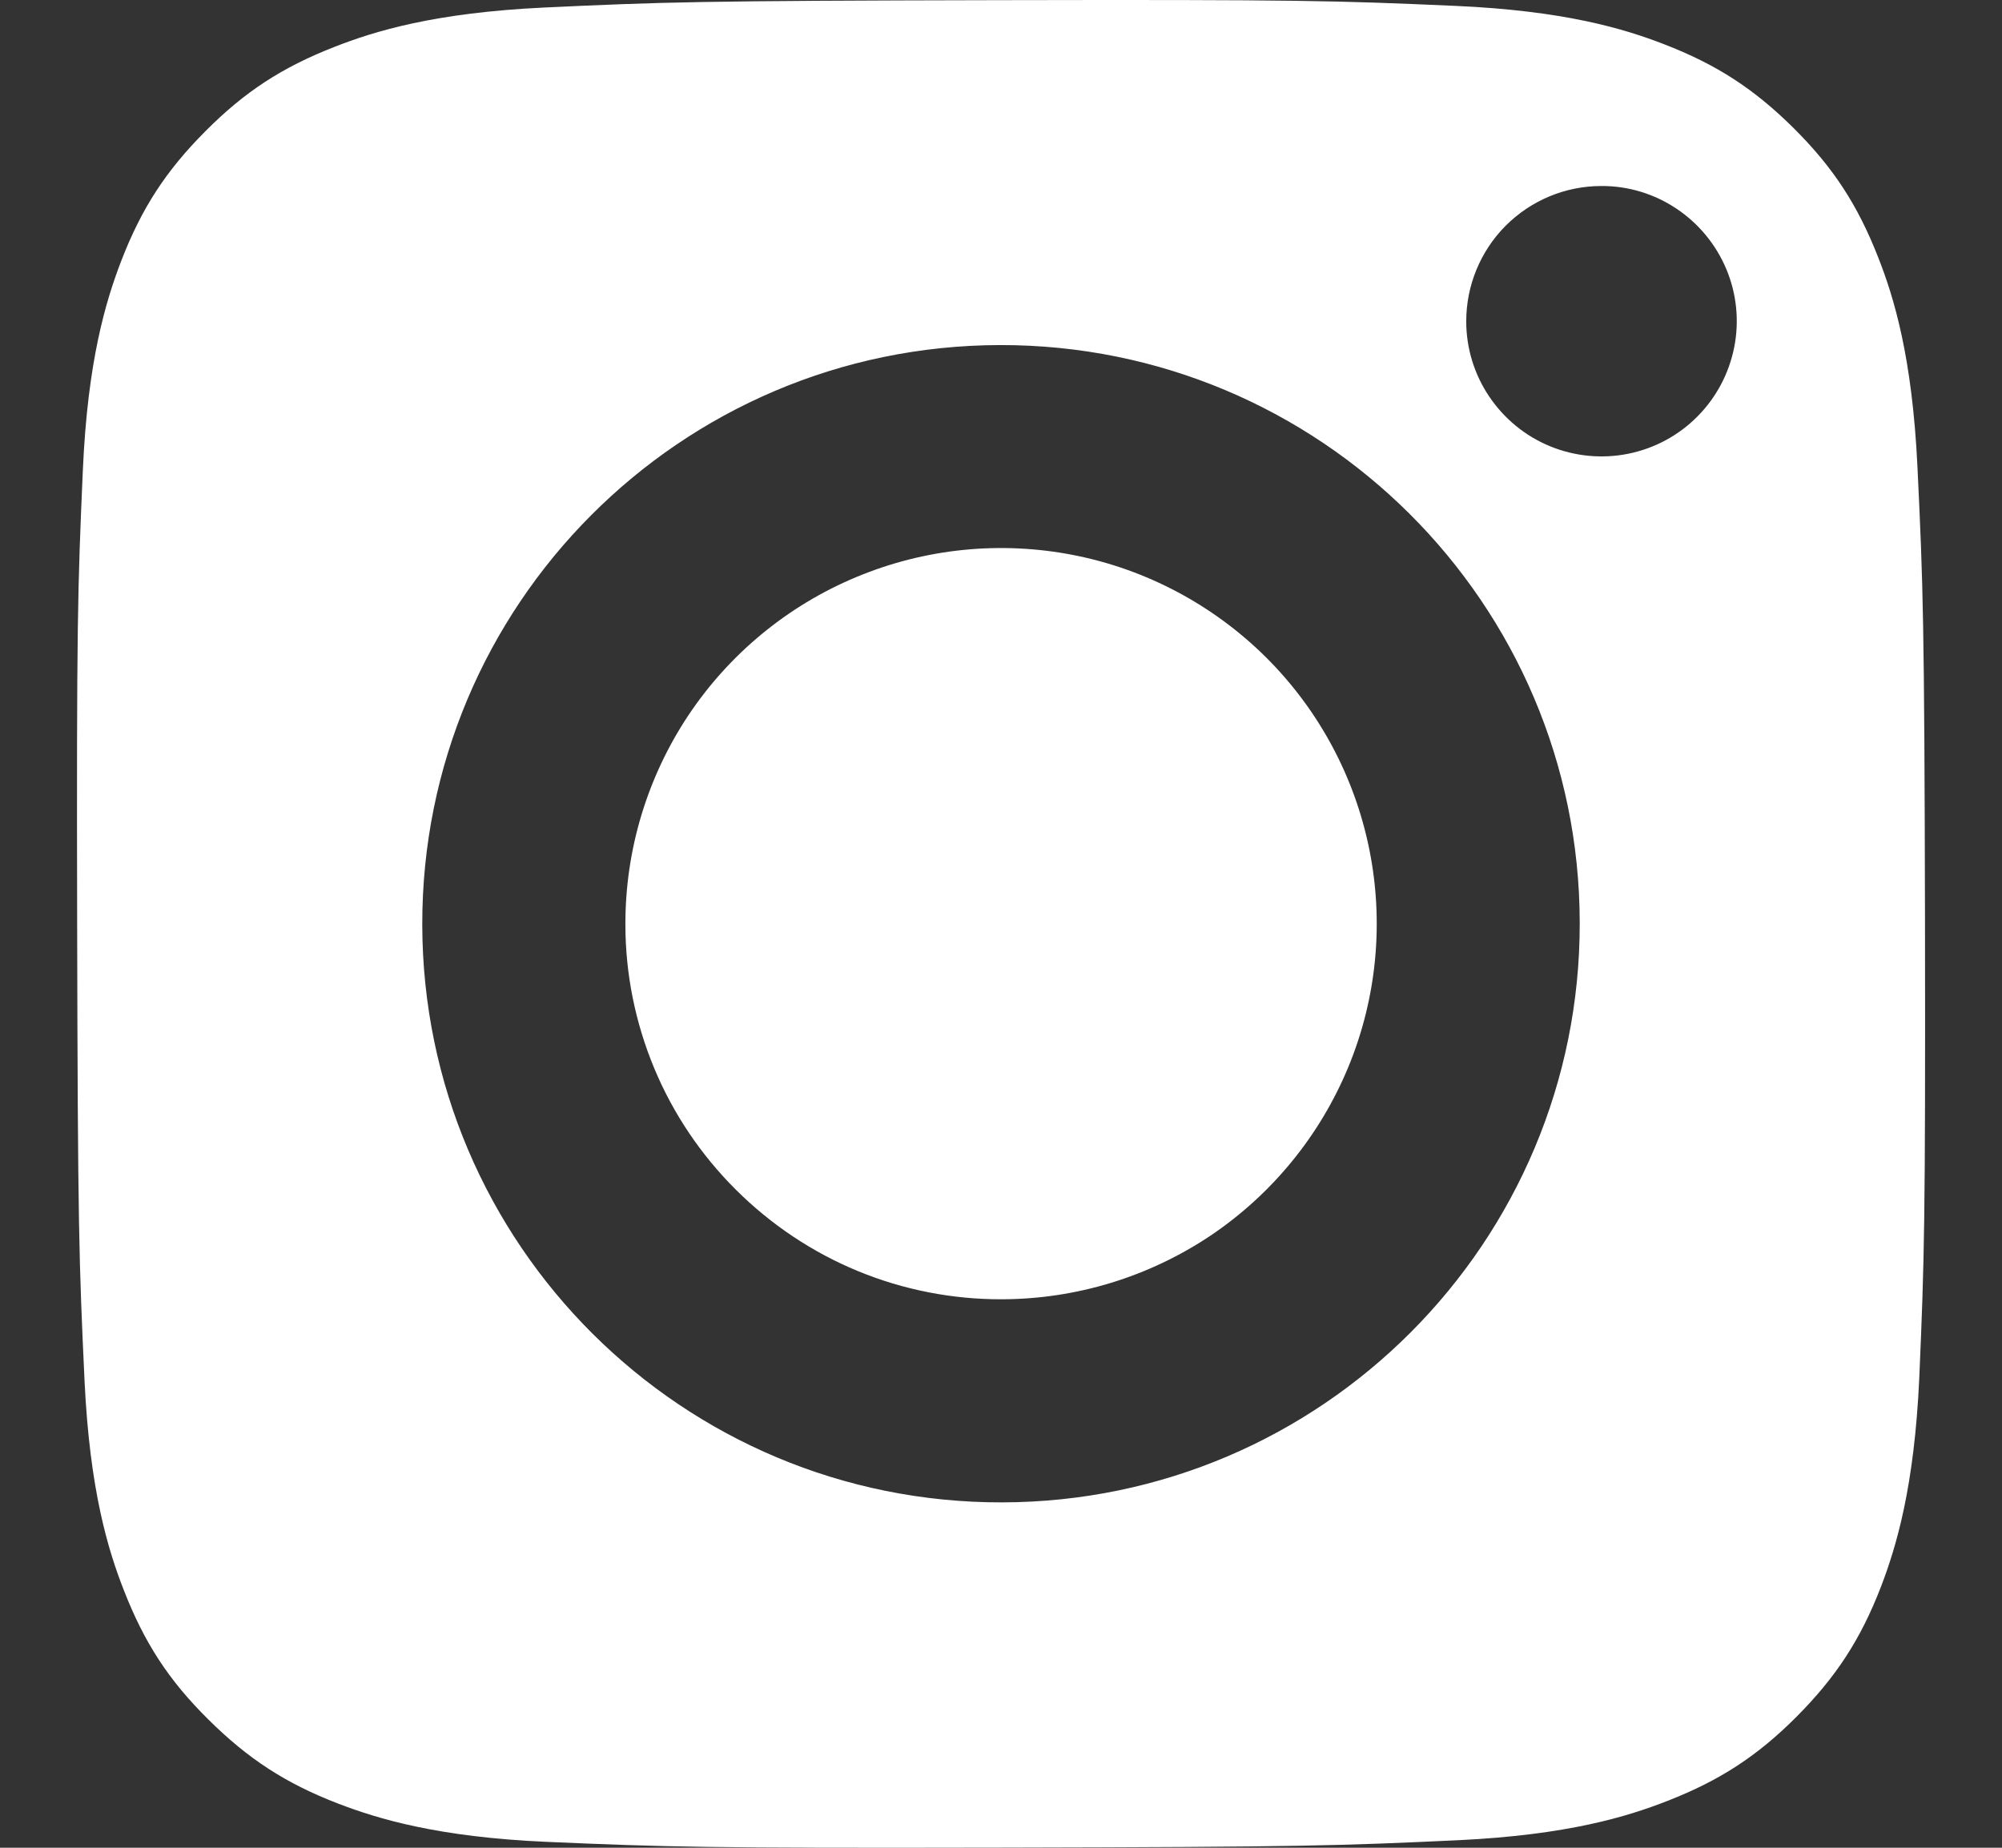 <svg width="13" height="12" viewBox="0 0 13 12" fill="none" xmlns="http://www.w3.org/2000/svg">
<rect x="0" y="0" width="13" height="12" fill="#333333" stroke="none"/>
<path fill-rule="evenodd" clip-rule="evenodd" d="M2.195 11.713C2.454 11.812 2.841 11.931 3.555 11.962H3.555C4.327 11.995 4.557 12.003 6.512 11.999C8.466 11.995 8.697 11.987 9.469 11.951C10.182 11.917 10.569 11.797 10.827 11.696C11.168 11.563 11.412 11.404 11.668 11.147C11.923 10.89 12.082 10.647 12.214 10.305C12.313 10.046 12.431 9.659 12.463 8.945C12.496 8.174 12.503 7.942 12.5 5.988C12.496 4.035 12.488 3.803 12.451 3.032C12.417 2.318 12.298 1.931 12.197 1.674C12.063 1.331 11.905 1.089 11.648 0.833C11.39 0.577 11.147 0.419 10.805 0.287C10.547 0.187 10.159 0.069 9.446 0.038C8.674 0.004 8.442 -0.003 6.488 0.001C4.535 0.005 4.303 0.013 3.532 0.049C2.818 0.083 2.431 0.203 2.173 0.304C1.832 0.437 1.588 0.596 1.333 0.853C1.077 1.11 0.919 1.353 0.787 1.695C0.688 1.953 0.569 2.341 0.538 3.054C0.504 3.826 0.497 4.057 0.501 6.011C0.505 7.965 0.513 8.197 0.549 8.968C0.583 9.682 0.703 10.069 0.804 10.327C0.937 10.668 1.095 10.912 1.353 11.167C1.61 11.422 1.853 11.581 2.195 11.713ZM9.67 2.575C9.573 2.431 9.521 2.261 9.521 2.087C9.521 1.854 9.613 1.631 9.777 1.466C9.942 1.301 10.165 1.208 10.398 1.208C10.571 1.207 10.741 1.258 10.886 1.355C11.03 1.451 11.143 1.588 11.21 1.748C11.277 1.908 11.295 2.085 11.261 2.256C11.227 2.426 11.144 2.583 11.021 2.706C10.899 2.829 10.742 2.913 10.572 2.947C10.402 2.981 10.225 2.964 10.065 2.898C9.904 2.832 9.767 2.719 9.67 2.575ZM6.507 9.757C4.432 9.761 2.746 8.082 2.742 6.006C2.738 3.931 4.418 2.245 6.493 2.241C8.568 2.237 10.255 3.916 10.258 5.992C10.262 8.067 8.582 9.753 6.507 9.757ZM4.469 4.647C4.202 5.049 4.06 5.521 4.061 6.004C4.061 6.324 4.125 6.641 4.248 6.937C4.371 7.233 4.552 7.501 4.779 7.727C5.006 7.953 5.275 8.133 5.571 8.255C5.867 8.377 6.185 8.439 6.505 8.438C6.988 8.437 7.459 8.293 7.86 8.025C8.26 7.756 8.572 7.374 8.756 6.928C8.94 6.482 8.987 5.991 8.892 5.518C8.797 5.045 8.564 4.611 8.222 4.27C7.88 3.93 7.445 3.698 6.972 3.605C6.498 3.512 6.008 3.561 5.562 3.747C5.117 3.932 4.736 4.246 4.469 4.647Z" fill="white"/>
</svg>
